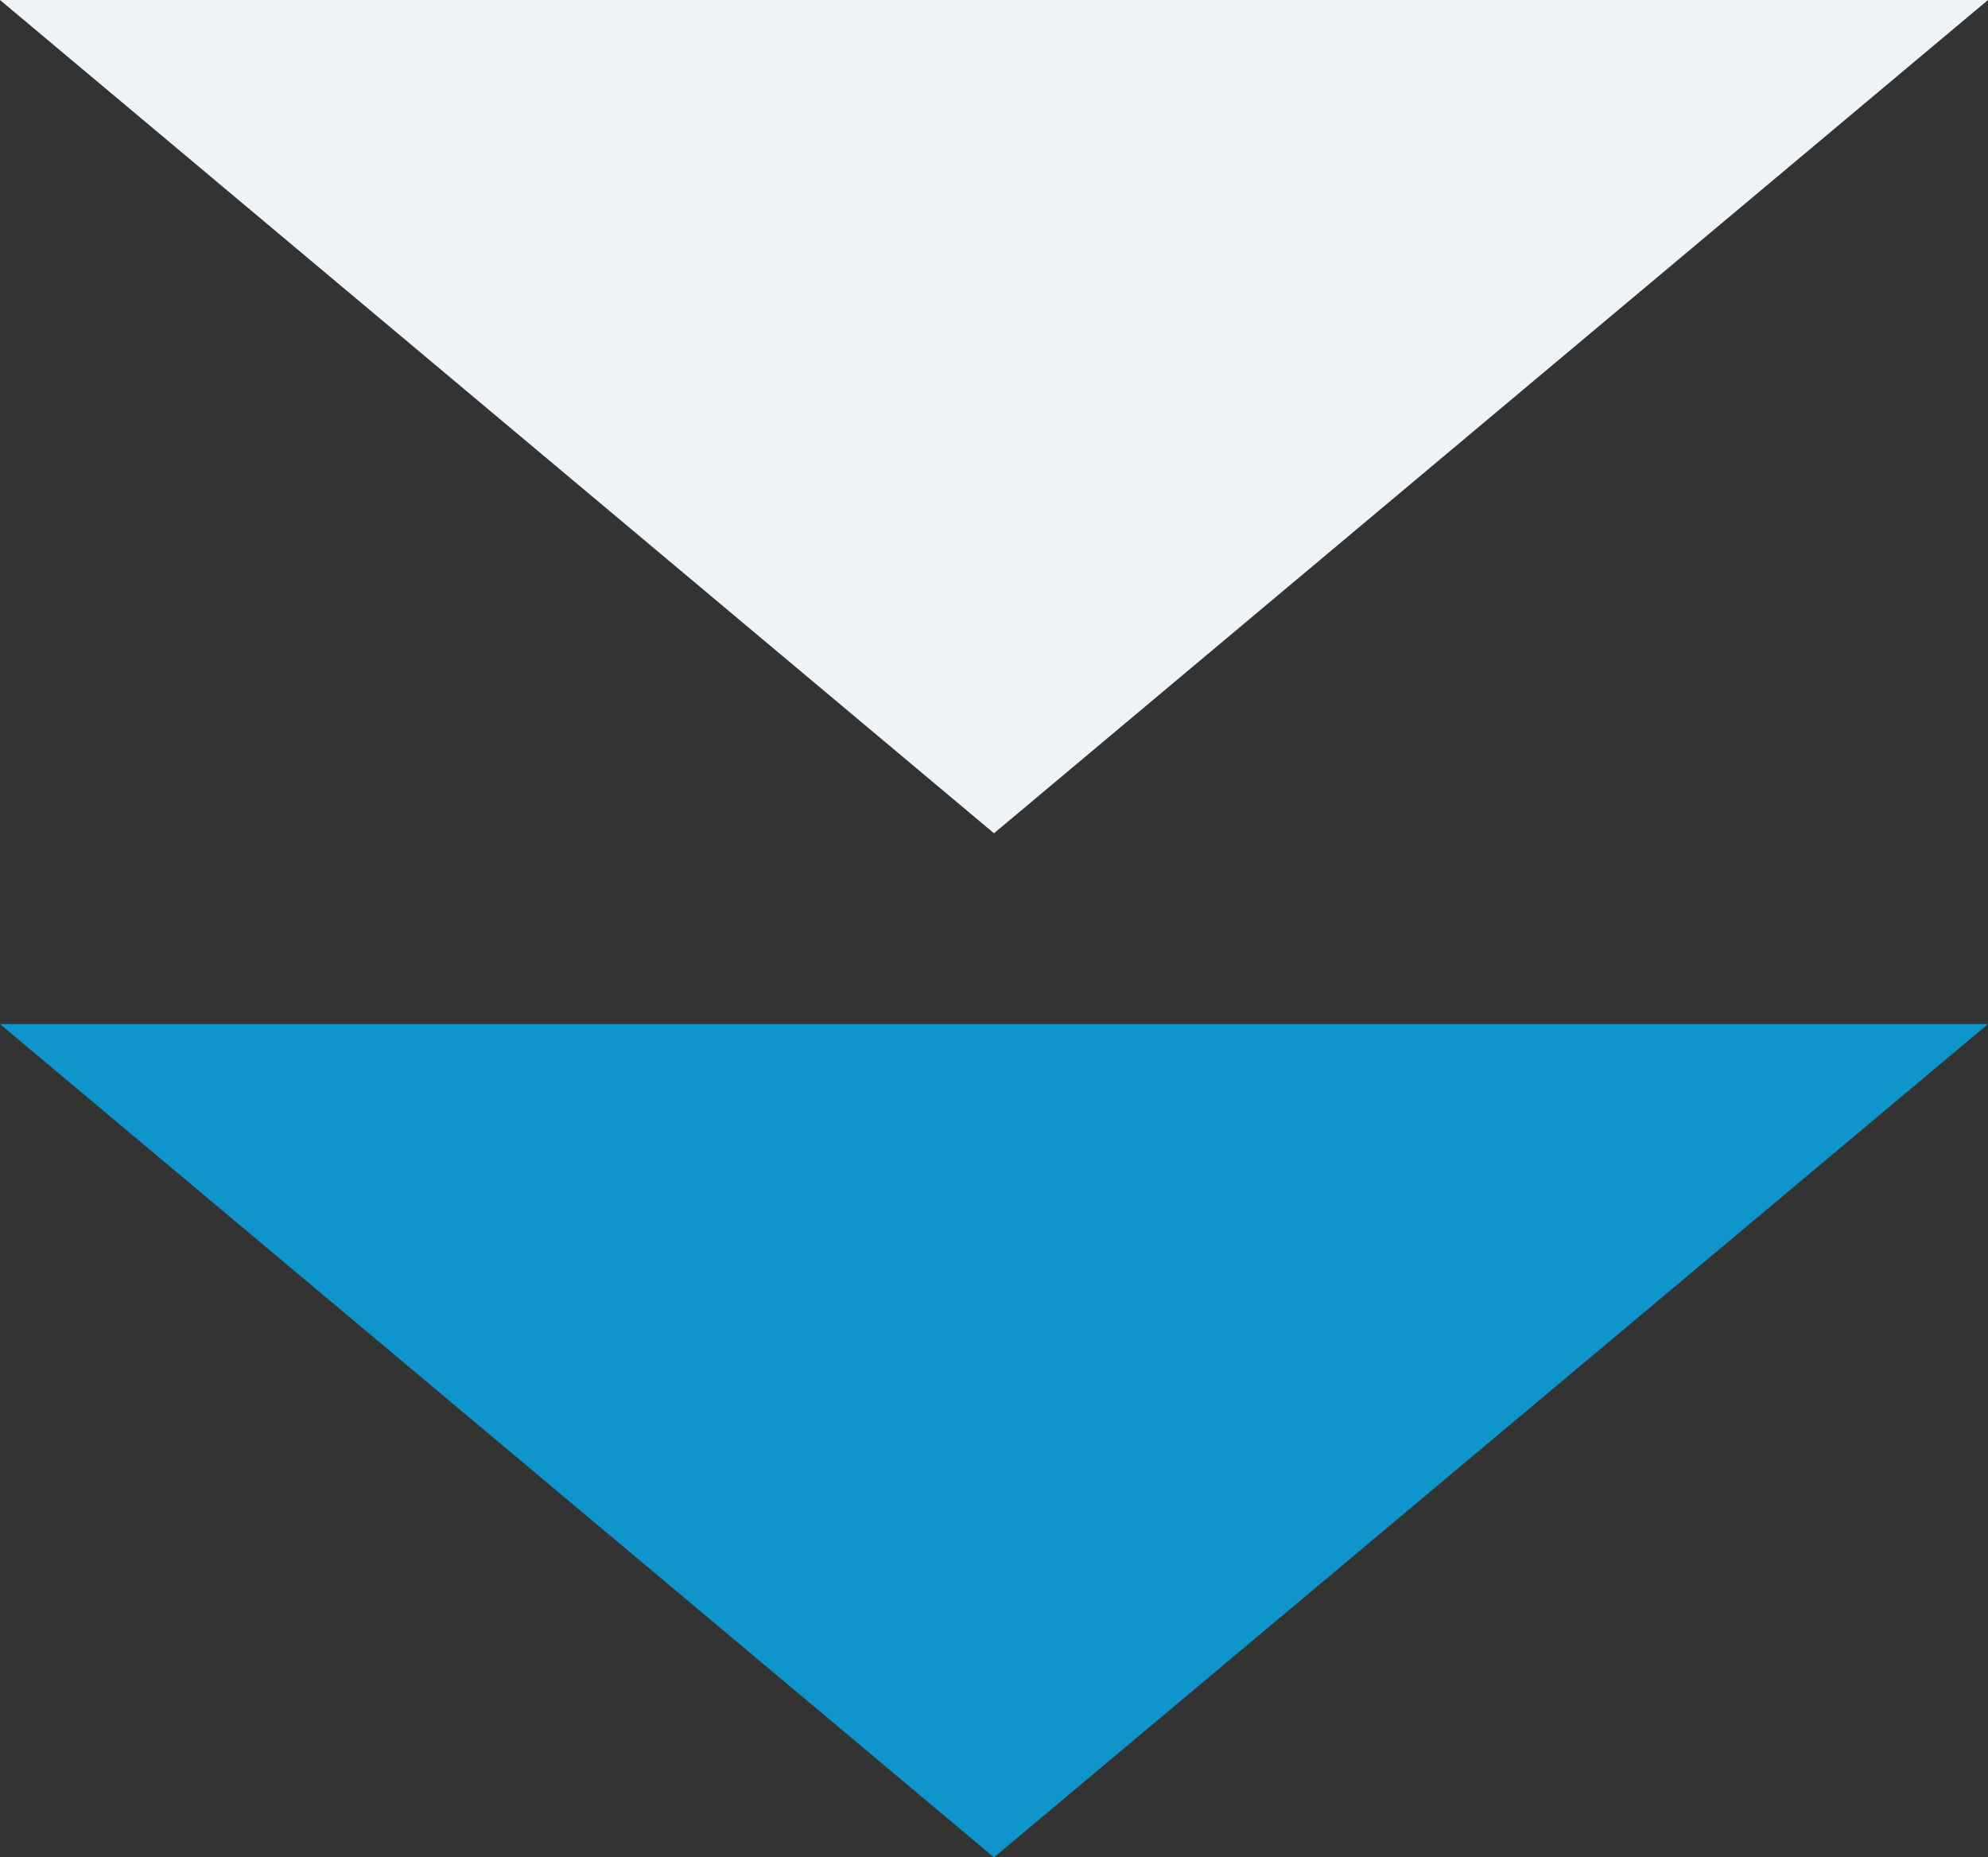 <?xml version="1.0" encoding="UTF-8"?><svg id="Layer_2" xmlns="http://www.w3.org/2000/svg" viewBox="0 0 67 62.59"><rect x="0" y="0" width="67" height="62.59" fill="#333333" stroke="none"/><defs><style>.cls-1{fill:#eef3f7;}.cls-2{fill:#0e95cc;}</style></defs><g id="Layer_1-2"><g><polygon class="cls-2" points="33.5 62.59 0 34.51 67 34.51 33.5 62.59"/><polygon class="cls-1" points="33.5 28.08 0 0 67 0 33.5 28.08"/></g></g></svg>